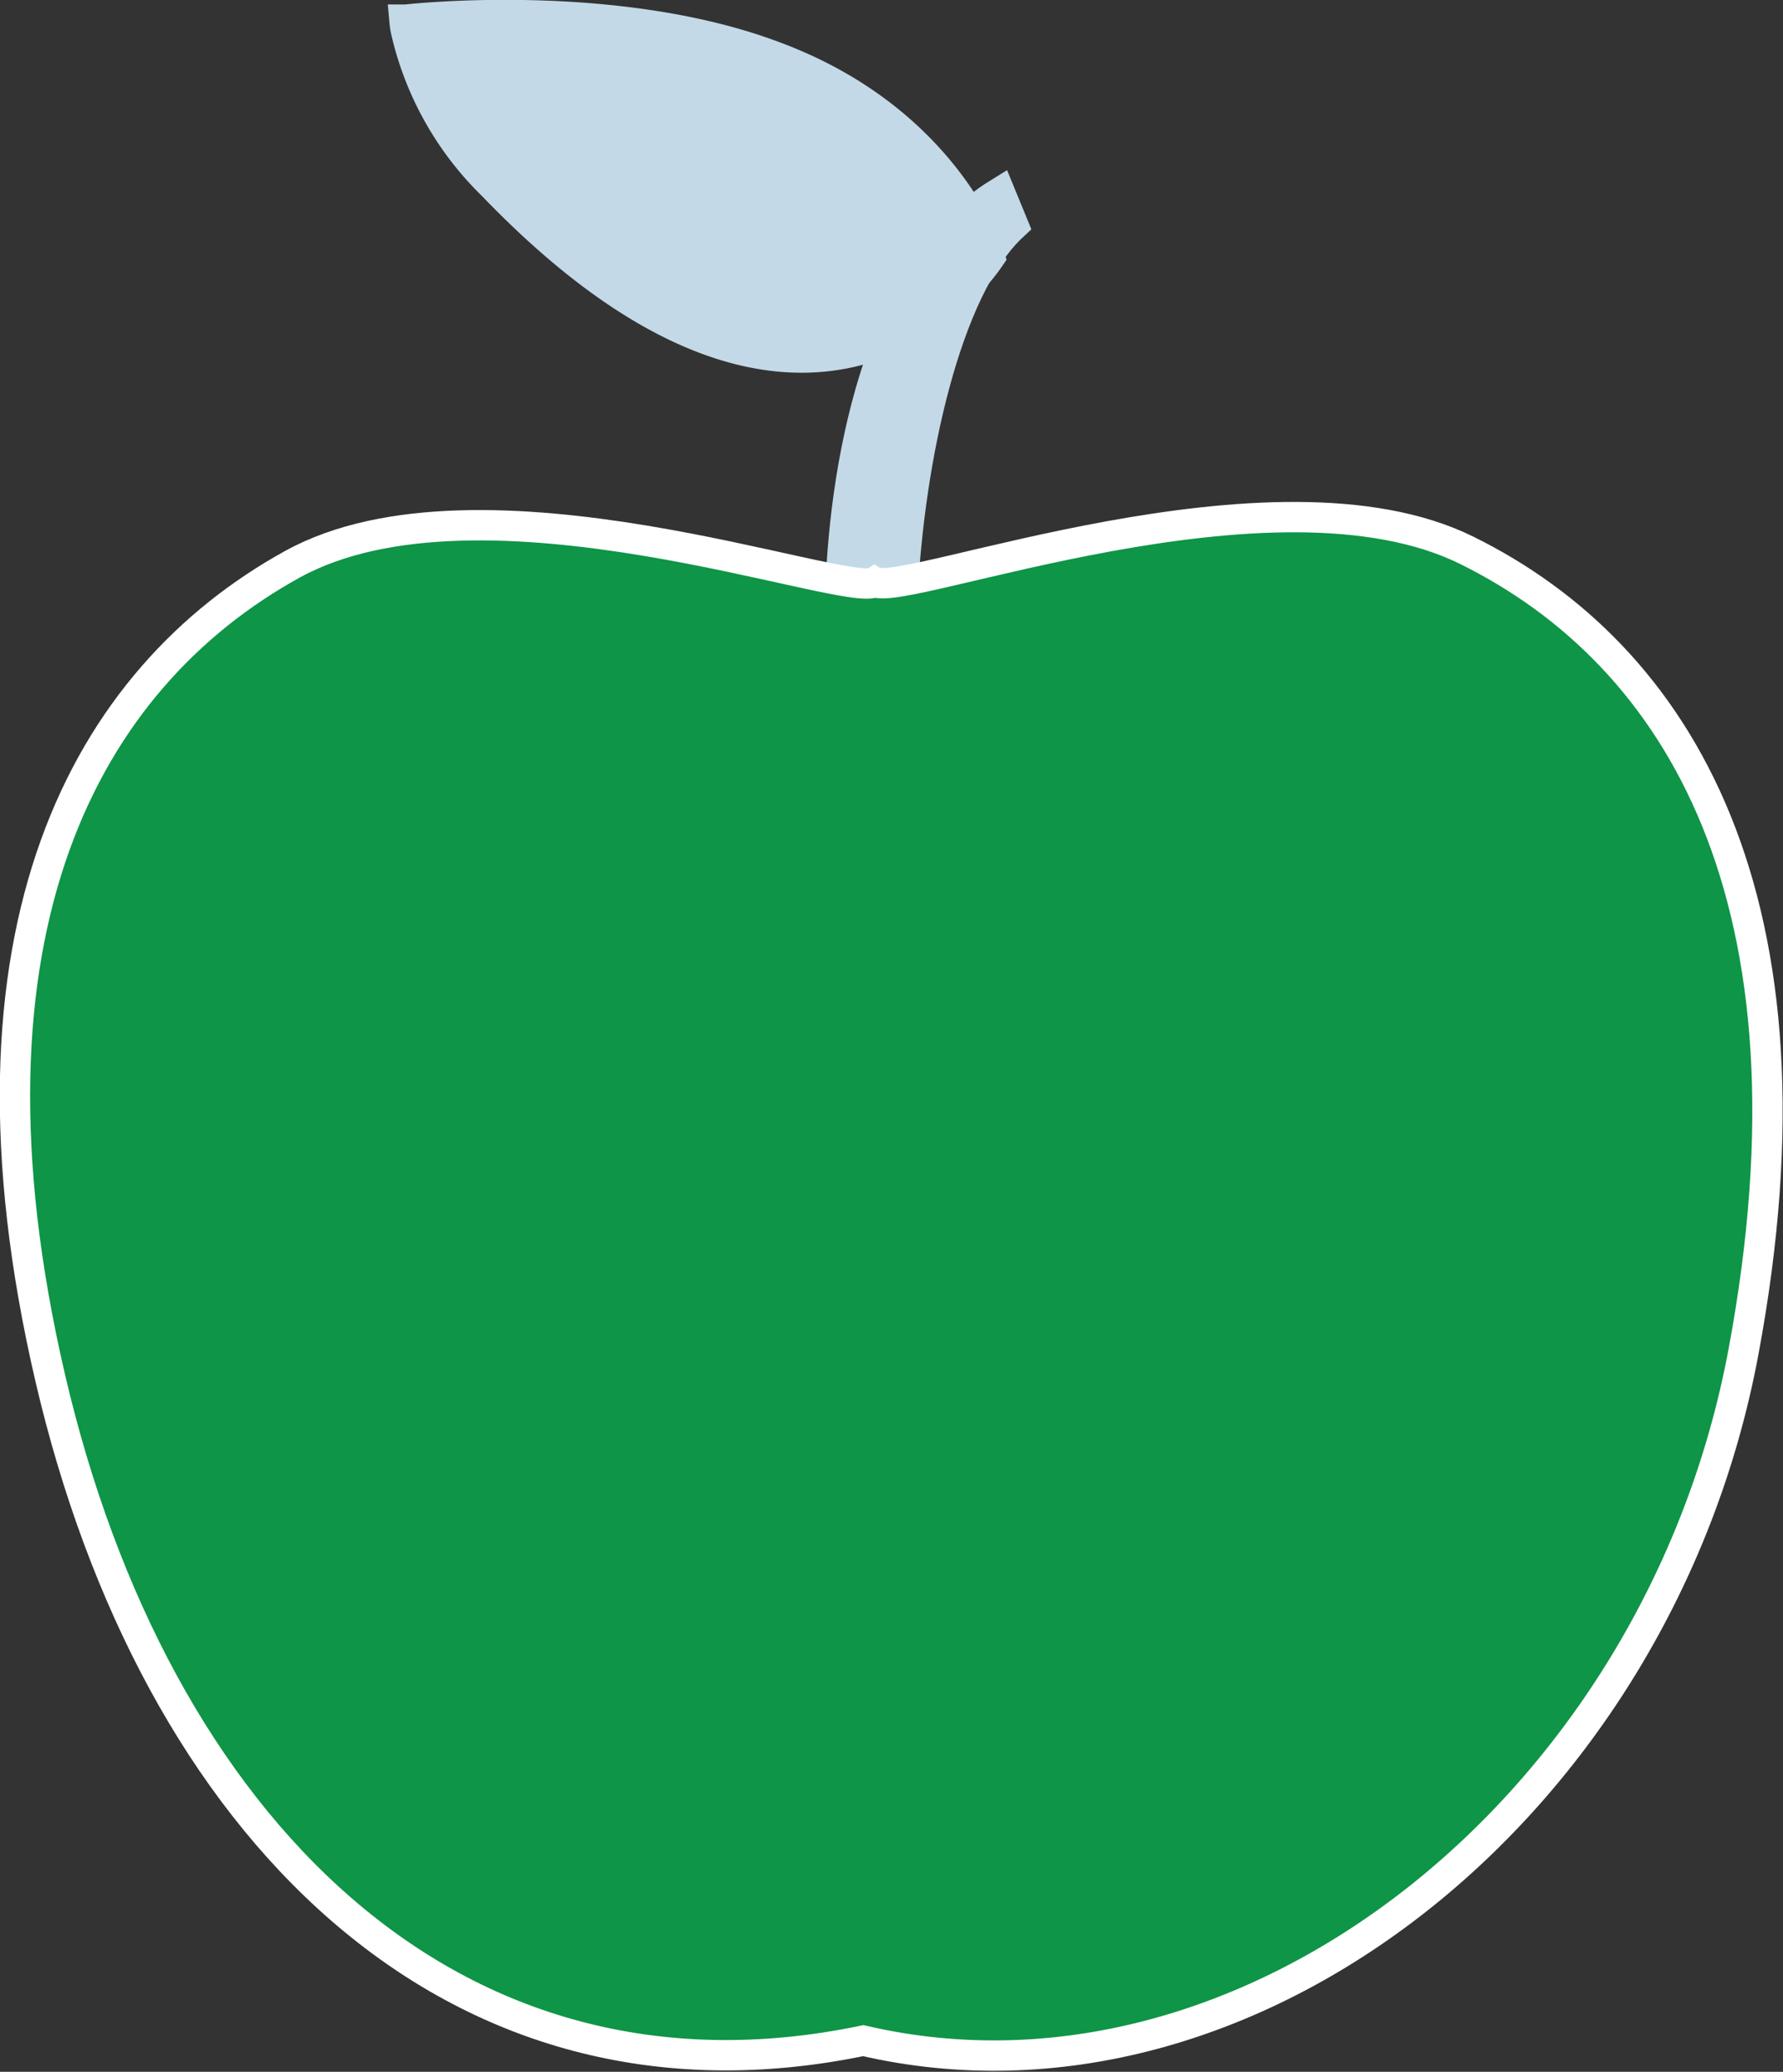 <svg xmlns="http://www.w3.org/2000/svg" viewBox="0 0 65.78 76.43"><rect x="0" y="0" width="65.78" height="76.43" fill="#333333" stroke="none"/><defs><style>.a{fill:#c3d9e7;}.b,.d{fill:none;stroke-miterlimit:10;}.b{stroke:#c3d9e7;stroke-linecap:round;stroke-width:1.23px;}.c{fill:#0e9547;}.d{stroke:#fff;stroke-width:1.12px;}</style></defs><path class="a" d="M818.31,588.66c.25-5,1.58-11.33,4.08-13.66l-.46-1.12c-4.41,2.72-5.73,10.2-5.81,15.18Z" transform="translate(-785.07 -566.7)"/><path class="b" d="M818.31,588.66c.25-5,1.58-11.33,4.08-13.66l-.46-1.12c-4.41,2.72-5.73,10.2-5.81,15.18Z" transform="translate(-785.07 -566.7)"/><path class="c" d="M839.18,587c-7.14-3.53-20.76,1.76-21.83,1.17-1,.64-14.52-4.5-21.5-.65-7.59,4.19-12.77,13.48-8.93,30s14.79,27.62,30,24.46c14.25,3.31,29.35-8.69,32.47-25.4S847,590.86,839.18,587" transform="translate(-785.07 -566.7)"/><path class="d" d="M839.18,587c-7.14-3.53-20.76,1.76-21.83,1.17-1,.64-14.52-4.5-21.5-.65-7.59,4.19-12.77,13.48-8.93,30s14.79,27.62,30,24.46c14.25,3.31,29.35-8.69,32.47-25.4S847,590.86,839.18,587Z" transform="translate(-785.07 -566.7)"/><path class="a" d="M813.63,568.84c-5.92-2.24-13.58-1.36-13.58-1.36a2.89,2.89,0,0,0,.06.38,11.5,11.5,0,0,0,3.18,5.64c11.54,12,17.75,3.4,18.24,2.68l0,0s-1.6-4.92-7.93-7.29" transform="translate(-785.07 -566.7)"/><path class="b" d="M813.63,568.84c-5.92-2.24-13.58-1.36-13.58-1.36a2.89,2.89,0,0,0,.06.38,11.5,11.5,0,0,0,3.18,5.64c11.54,12,17.75,3.4,18.24,2.68l0,0S820,571.21,813.63,568.84Z" transform="translate(-785.07 -566.7)"/></svg>